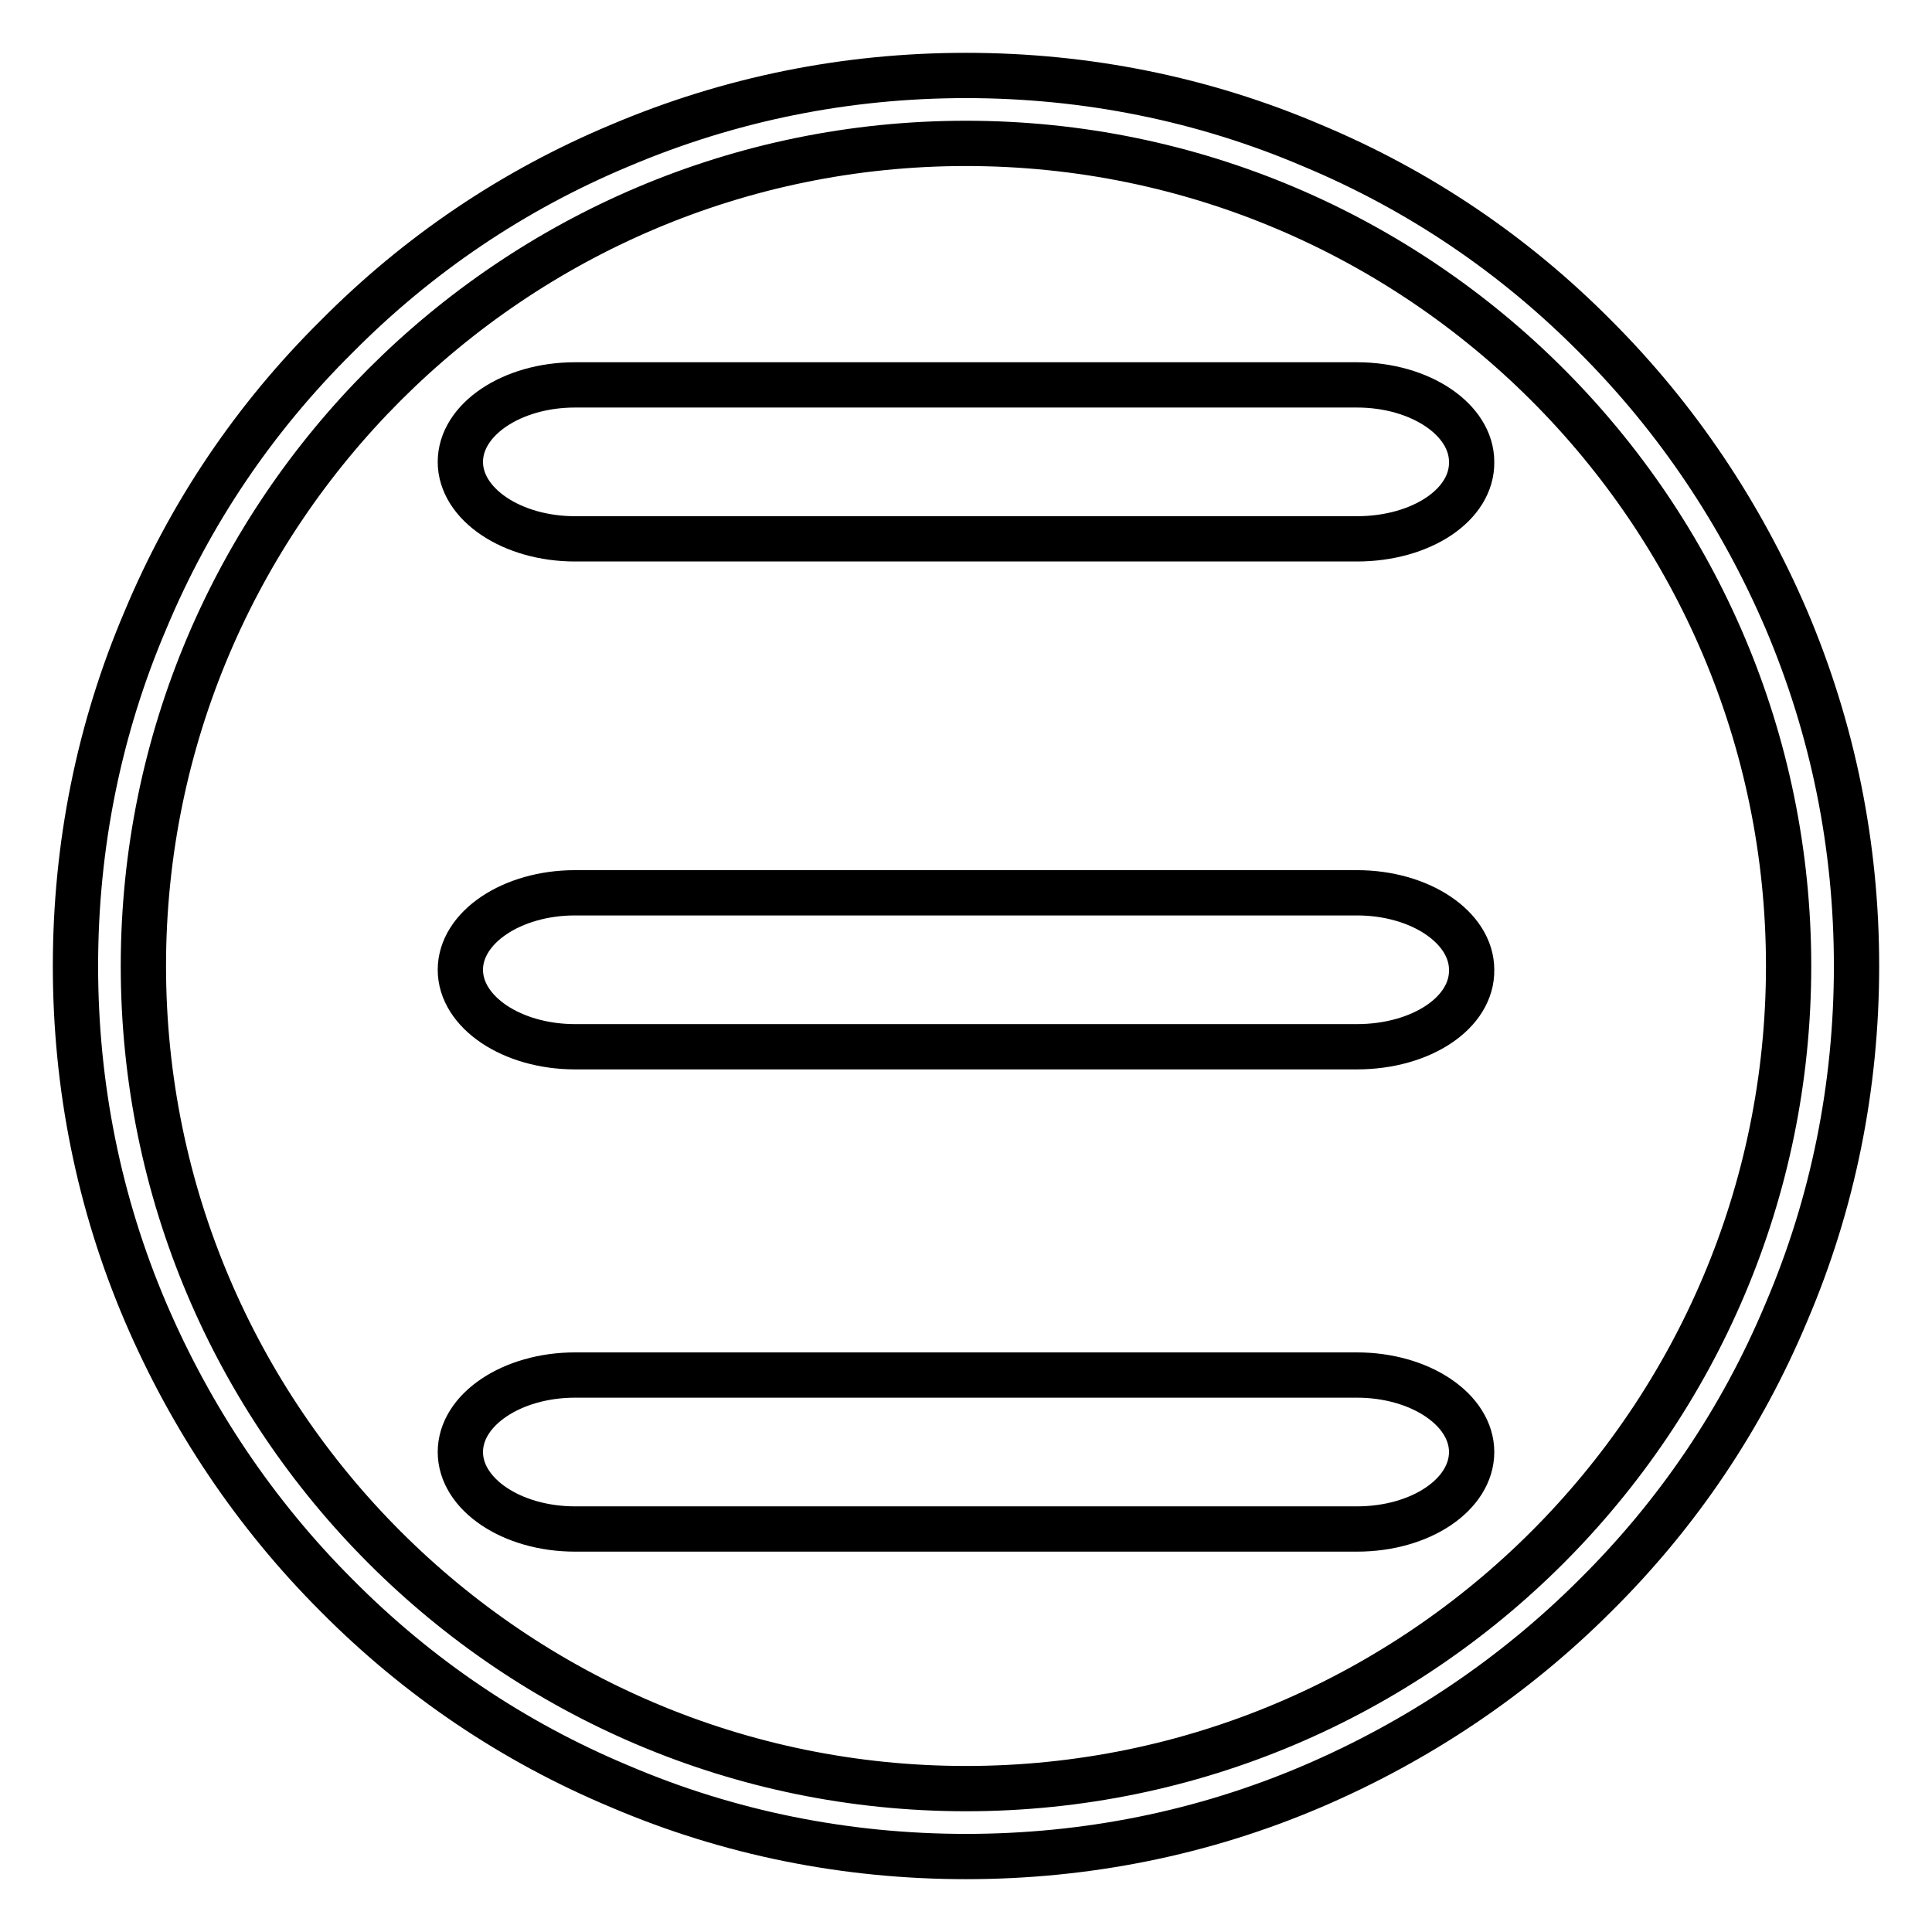 <?xml version="1.0" encoding="utf-8"?>
<!-- Svg Vector Icons : http://www.onlinewebfonts.com/icon -->
<!DOCTYPE svg PUBLIC "-//W3C//DTD SVG 1.1//EN" "http://www.w3.org/Graphics/SVG/1.1/DTD/svg11.dtd">
<svg version="1.1" xmlns="http://www.w3.org/2000/svg" xmlns:xlink="http://www.w3.org/1999/xlink" x="0px" y="0px" viewBox="0 0 256 256" enable-background="new 0 0 256 256" xml:space="preserve">
<g><g><path stroke-width="6" fill-opacity="0" stroke="#000000"  d="M128,246c-15.9,0-31.4-3.1-45.9-9.3c-14.1-5.9-26.7-14.4-37.5-25.3c-10.8-10.8-19.3-23.5-25.3-37.5c-6.2-14.5-9.3-30-9.3-45.9s3.1-31.4,9.3-45.9C25.2,68,33.7,55.4,44.6,44.6C55.4,33.7,68,25.2,82.1,19.3c14.6-6.2,30-9.3,45.9-9.3s31.4,3.1,45.9,9.3c14.1,5.9,26.7,14.4,37.5,25.3c10.8,10.8,19.3,23.5,25.3,37.5c6.2,14.6,9.3,30,9.3,45.9s-3.1,31.4-9.3,45.9c-5.9,14.1-14.4,26.7-25.3,37.5c-10.8,10.8-23.5,19.3-37.5,25.3C159.4,242.9,143.9,246,128,246z M128,19C67.9,19,19,67.9,19,128c0,60.1,48.9,109,109,109c60.1,0,109-48.9,109-109C237,67.9,188.1,19,128,19z"/><path stroke-width="6" fill-opacity="0" stroke="#000000"  d="M179.8,71.4H76.2c-8.4,0-15.2-4.6-15.2-10.2s6.8-10.2,15.2-10.2h103.6c8.4,0,15.2,4.6,15.2,10.2C195.1,66.9,188.3,71.4,179.8,71.4z"/><path stroke-width="6" fill-opacity="0" stroke="#000000"  d="M179.8,138.7H76.2c-8.4,0-15.2-4.6-15.2-10.2c0-5.6,6.8-10.2,15.2-10.2h103.6c8.4,0,15.2,4.6,15.2,10.2C195.1,134.2,188.3,138.7,179.8,138.7z"/><path stroke-width="6" fill-opacity="0" stroke="#000000"  d="M179.8,202.6H76.2c-8.4,0-15.2-4.6-15.2-10.2s6.8-10.2,15.2-10.2h103.6c8.4,0,15.2,4.6,15.2,10.2S188.3,202.6,179.8,202.6z"/></g></g>
</svg>